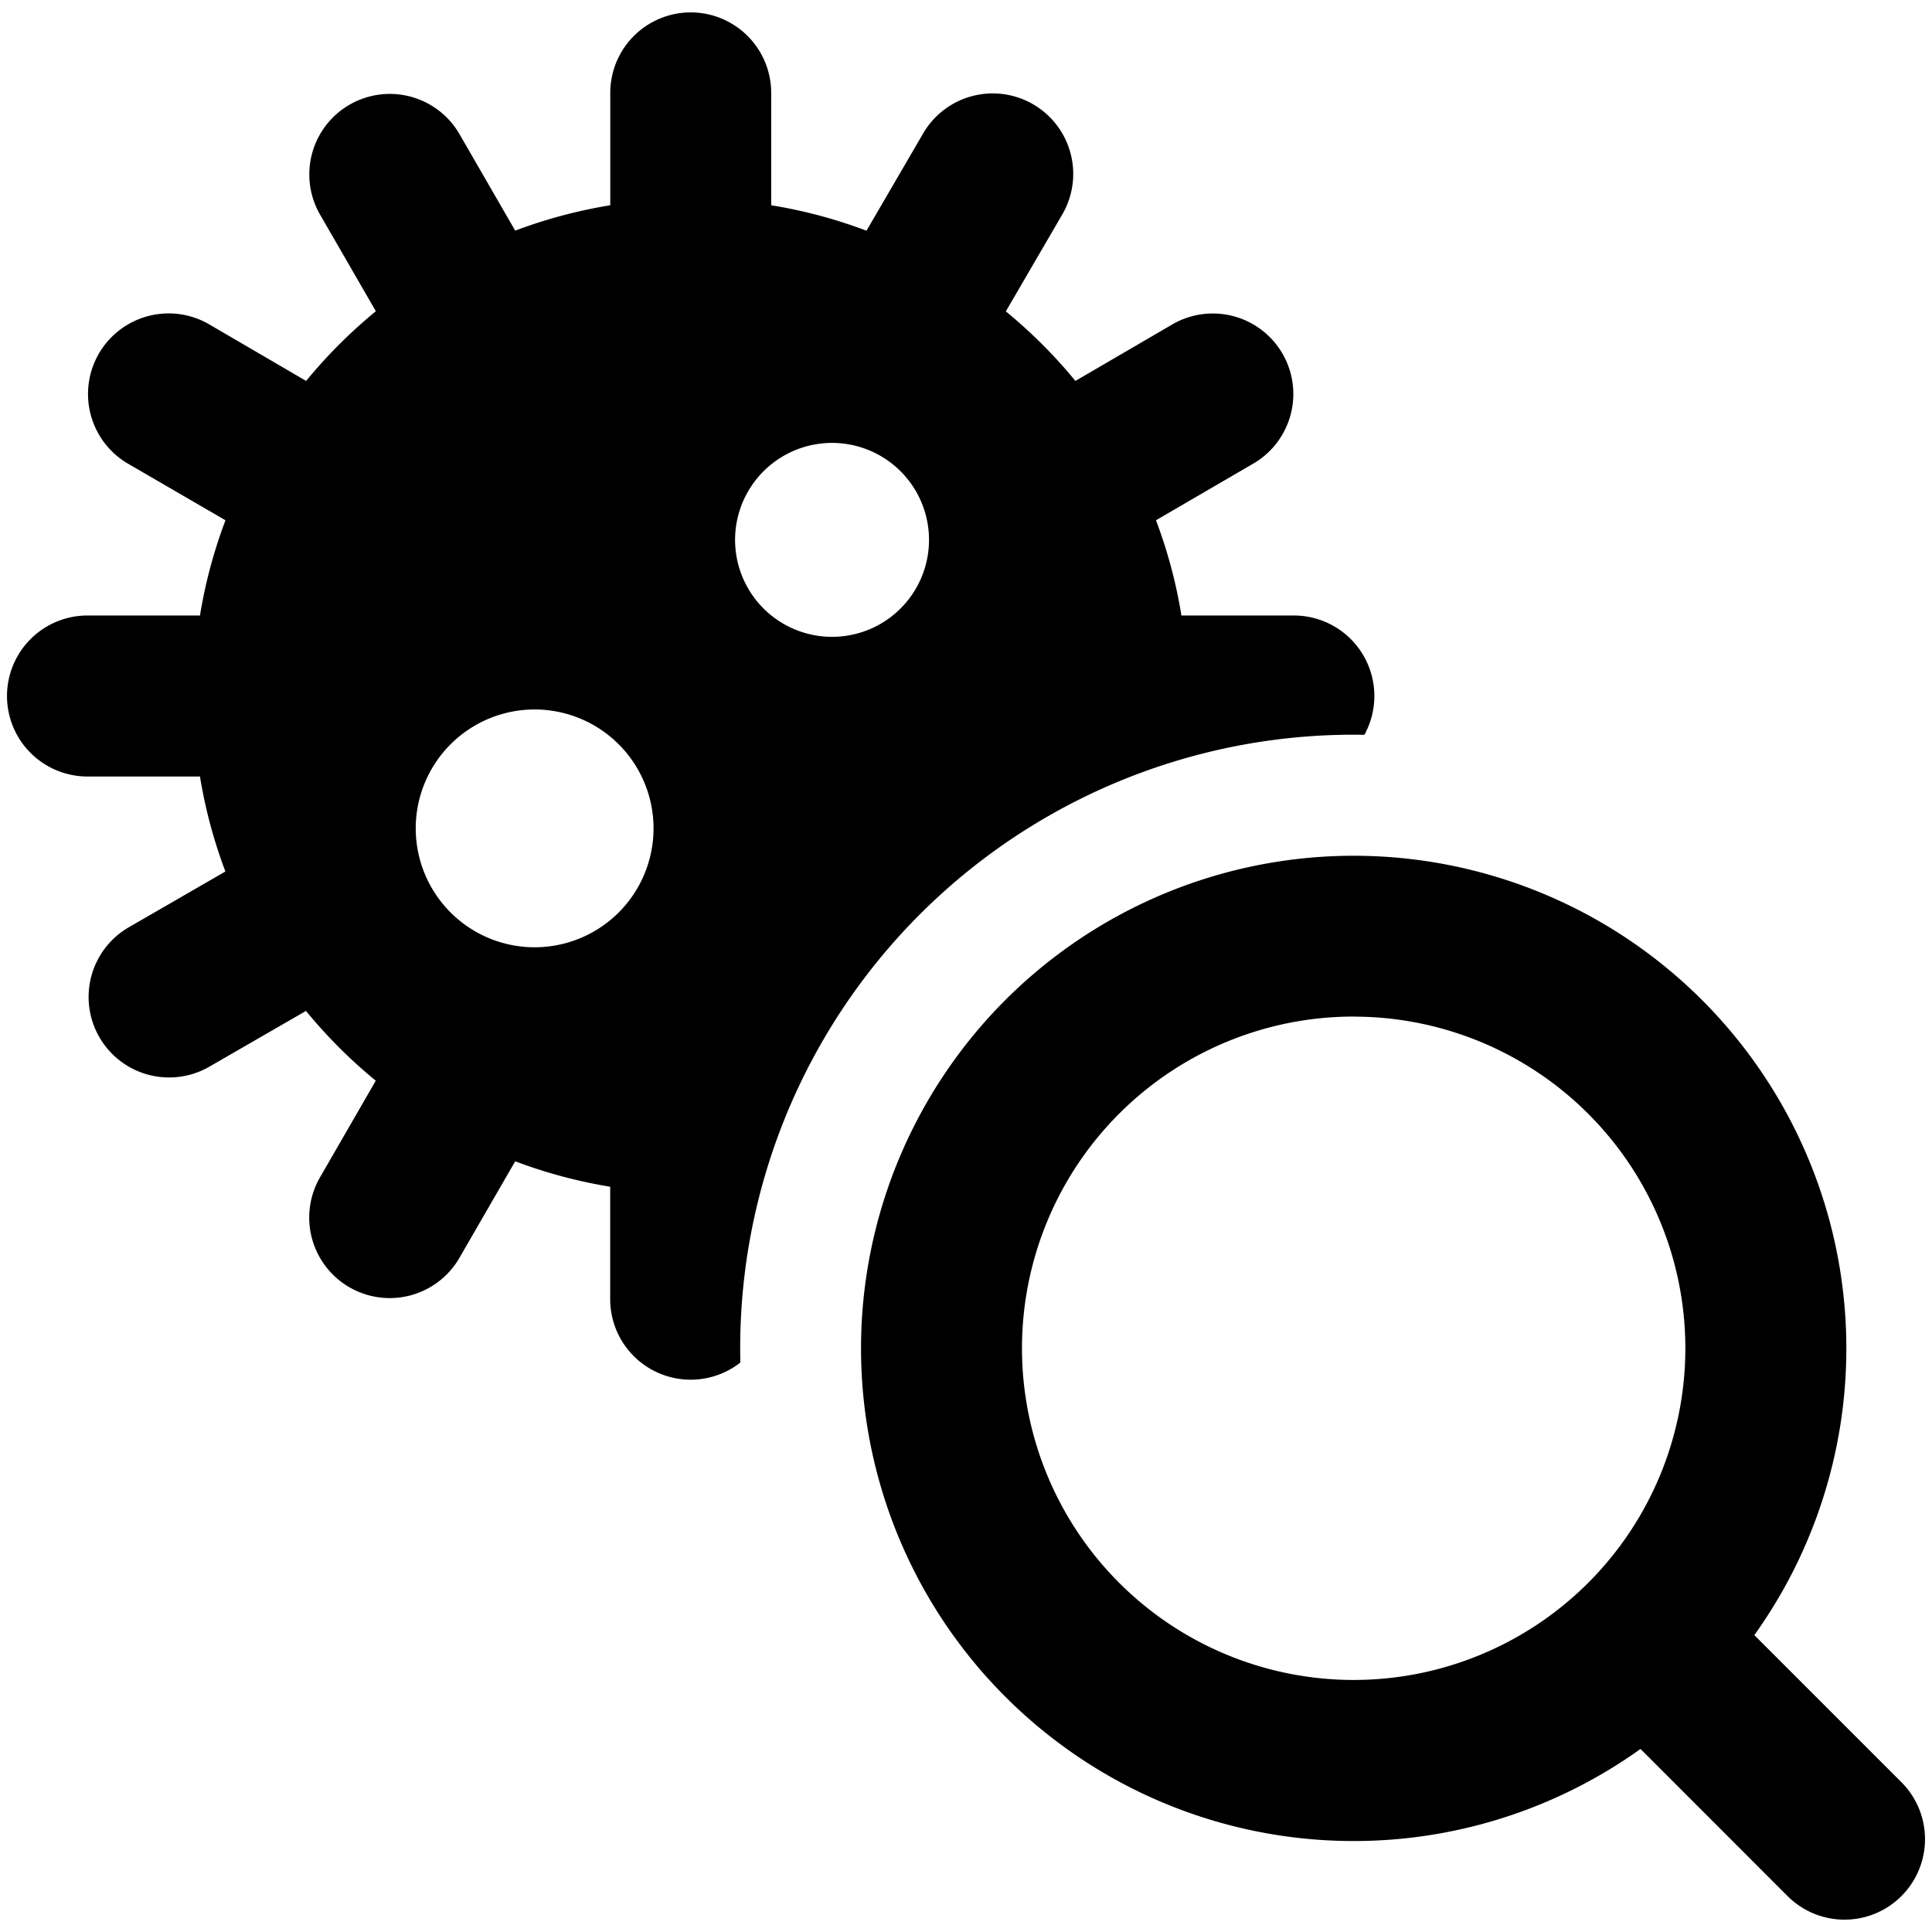 <svg xmlns="http://www.w3.org/2000/svg" fill="none" viewBox="0 0 24 24"><path fill="#000000" fill-rule="evenodd" d="M8.58 0.154a1 1 0 0 1 1 1V2.55c0.41 0.066 0.805 0.173 1.184 0.316l0.704 -1.209a1 1 0 1 1 1.728 1.007l-0.701 1.204c0.315 0.259 0.605 0.548 0.864 0.864l1.204 -0.702a1 1 0 1 1 1.006 1.729l-1.209 0.704c0.143 0.378 0.25 0.774 0.316 1.183h1.397a1 1 0 0 1 0.876 1.482 7.62 7.62 0 0 0 -7.752 7.798 1 1 0 0 1 -1.617 -0.787v-1.397a6.138 6.138 0 0 1 -1.18 -0.316l-0.696 1.205a1 1 0 0 1 -1.732 -1l0.696 -1.206a6.218 6.218 0 0 1 -0.867 -0.867l-1.206 0.696a1 1 0 0 1 -1 -1.732l1.205 -0.696a6.132 6.132 0 0 1 -0.316 -1.18H1.087a1 1 0 1 1 0 -2h1.397c0.067 -0.41 0.174 -0.805 0.317 -1.183L1.59 5.76A1 1 0 0 1 2.6 4.03l1.203 0.702c0.26 -0.317 0.55 -0.606 0.866 -0.866l-0.696 -1.205a1 1 0 0 1 1.732 -1L6.4 2.865a6.15 6.15 0 0 1 1.181 -0.315V1.154a1 1 0 0 1 1 -1Zm-0.462 10.098a1.477 1.477 0 1 1 -2.953 0 1.477 1.477 0 0 1 2.953 0Zm2.218 -2.341a1.204 1.204 0 1 0 0 -2.409 1.204 1.204 0 0 0 0 2.409Zm6.48 4.717a4.12 4.12 0 1 0 0 8.241 4.12 4.12 0 0 0 0 -8.24Zm-6.12 4.12a6.12 6.12 0 1 1 11.097 3.564l1.827 1.827a1 1 0 0 1 -1.414 1.415l-1.827 -1.828a6.12 6.12 0 0 1 -9.683 -4.977Z" clip-rule="evenodd" stroke-width="1"></path></svg>